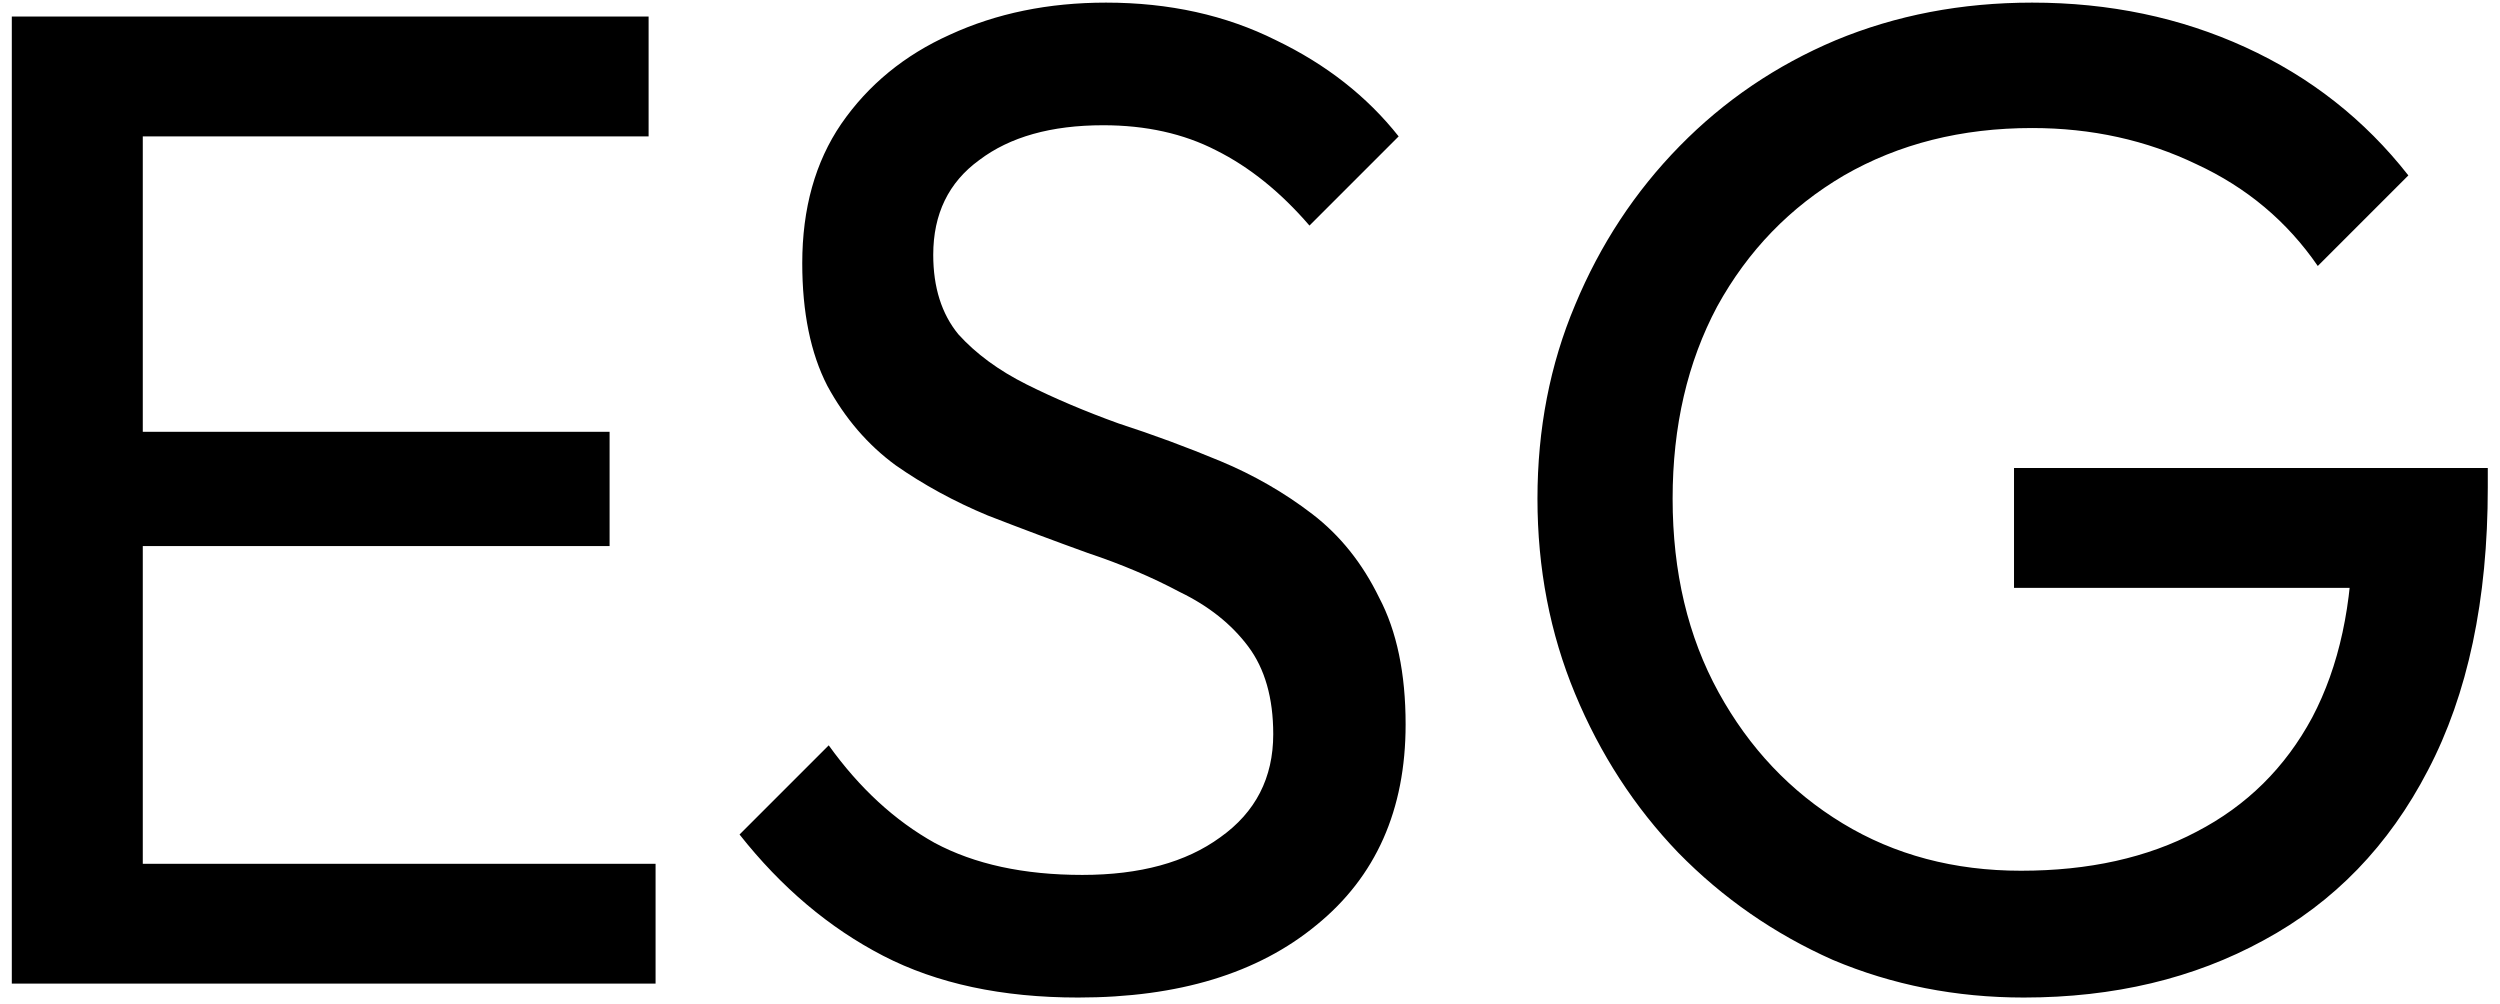 <svg width="122" height="49" viewBox="0 0 122 49" fill="none" xmlns="http://www.w3.org/2000/svg">
<path d="M0.576 48V0.808H6.968V48H0.576ZM4.928 48V42.152H31.992V48H4.928ZM4.928 26.648V21.072H29.748V26.648H4.928ZM4.928 6.656V0.808H31.652V6.656H4.928ZM52.614 48.68C48.897 48.68 45.723 48 43.094 46.64C40.465 45.28 38.13 43.308 36.09 40.724L40.442 36.372C41.938 38.457 43.661 40.044 45.61 41.132C47.559 42.175 49.962 42.696 52.818 42.696C55.629 42.696 57.873 42.084 59.55 40.86C61.273 39.636 62.134 37.959 62.134 35.828C62.134 34.06 61.726 32.632 60.91 31.544C60.094 30.456 58.983 29.572 57.578 28.892C56.218 28.167 54.722 27.532 53.09 26.988C51.458 26.399 49.826 25.787 48.194 25.152C46.562 24.472 45.066 23.656 43.706 22.704C42.346 21.707 41.235 20.415 40.374 18.828C39.558 17.241 39.15 15.247 39.15 12.844C39.15 10.169 39.785 7.903 41.054 6.044C42.369 4.14 44.137 2.689 46.358 1.692C48.625 0.649 51.163 0.128 53.974 0.128C57.057 0.128 59.822 0.74 62.27 1.964C64.718 3.143 66.713 4.707 68.254 6.656L63.902 11.008C62.497 9.376 60.978 8.152 59.346 7.336C57.759 6.52 55.923 6.112 53.838 6.112C51.299 6.112 49.282 6.679 47.786 7.812C46.29 8.9 45.542 10.441 45.542 12.436C45.542 14.023 45.95 15.315 46.766 16.312C47.627 17.264 48.738 18.08 50.098 18.76C51.458 19.44 52.954 20.075 54.586 20.664C56.263 21.208 57.918 21.82 59.55 22.5C61.182 23.18 62.678 24.041 64.038 25.084C65.398 26.127 66.486 27.487 67.302 29.164C68.163 30.796 68.594 32.859 68.594 35.352C68.594 39.523 67.143 42.787 64.242 45.144C61.386 47.501 57.51 48.68 52.614 48.68ZM98.76 48.68C95.451 48.68 92.345 48.068 89.444 46.844C86.588 45.575 84.072 43.829 81.896 41.608C79.765 39.387 78.088 36.803 76.864 33.856C75.64 30.909 75.028 27.736 75.028 24.336C75.028 20.936 75.64 17.785 76.864 14.884C78.088 11.937 79.788 9.353 81.964 7.132C84.14 4.911 86.679 3.188 89.58 1.964C92.527 0.74 95.723 0.128 99.168 0.128C102.931 0.128 106.399 0.853 109.572 2.304C112.745 3.755 115.397 5.84 117.528 8.56L113.108 12.98C111.612 10.804 109.64 9.149 107.192 8.016C104.744 6.837 102.069 6.248 99.168 6.248C95.723 6.248 92.663 7.019 89.988 8.56C87.359 10.101 85.296 12.232 83.8 14.952C82.349 17.672 81.624 20.8 81.624 24.336C81.624 27.917 82.372 31.068 83.868 33.788C85.364 36.508 87.381 38.639 89.92 40.18C92.459 41.721 95.36 42.492 98.624 42.492C101.933 42.492 104.789 41.857 107.192 40.588C109.64 39.319 111.521 37.46 112.836 35.012C114.151 32.519 114.808 29.481 114.808 25.9L118.684 28.688H98.284V22.84H121.404V23.792C121.404 29.277 120.429 33.879 118.48 37.596C116.576 41.268 113.901 44.033 110.456 45.892C107.056 47.751 103.157 48.68 98.76 48.68Z" fill="black"/>
</svg>

